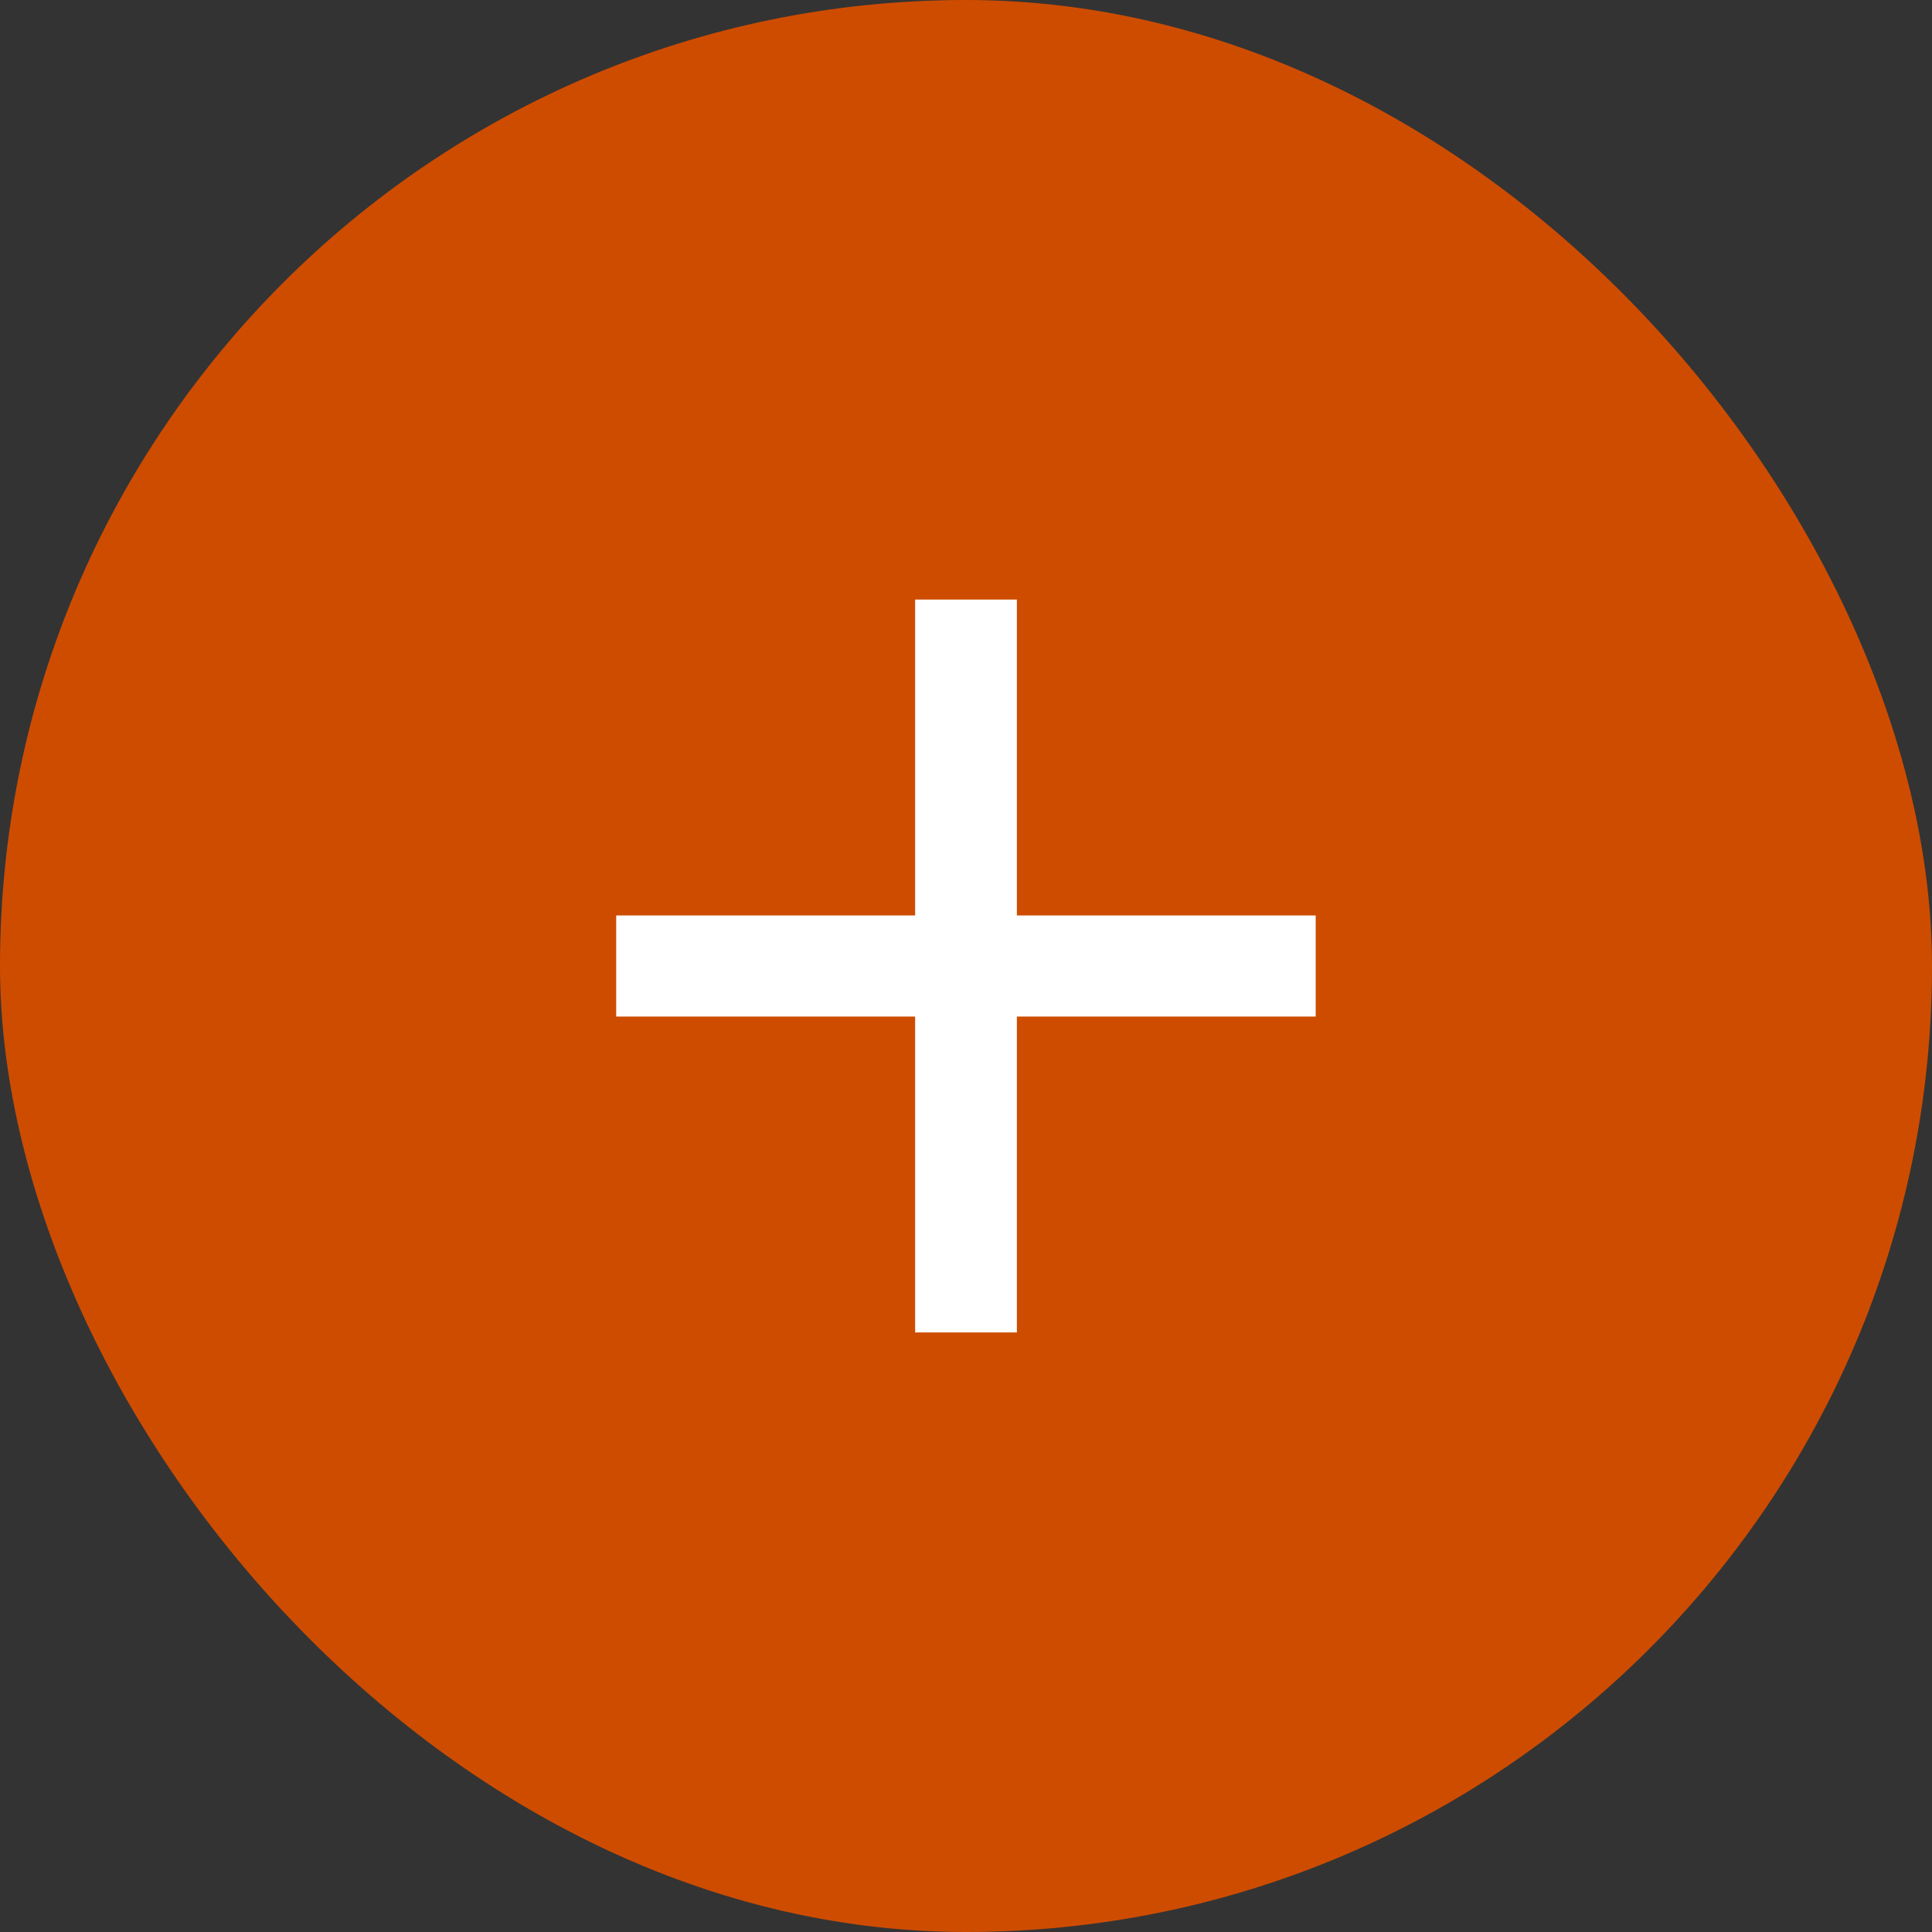 <?xml version="1.0" encoding="UTF-8"?>
<svg xmlns="http://www.w3.org/2000/svg" width="18" height="18" viewBox="0 0 18 18" fill="none">
  <rect x="0" y="0" width="18" height="18" fill="#333333" stroke="none"/>
  <rect width="18" height="18" rx="9" fill="#CE4C00"></rect>
  <path d="M5.741 9.471V8.529H8.526V5.586H9.474V8.529H12.258V9.471H9.474V12.414H8.526V9.471H5.741Z" fill="white"></path>
</svg>
